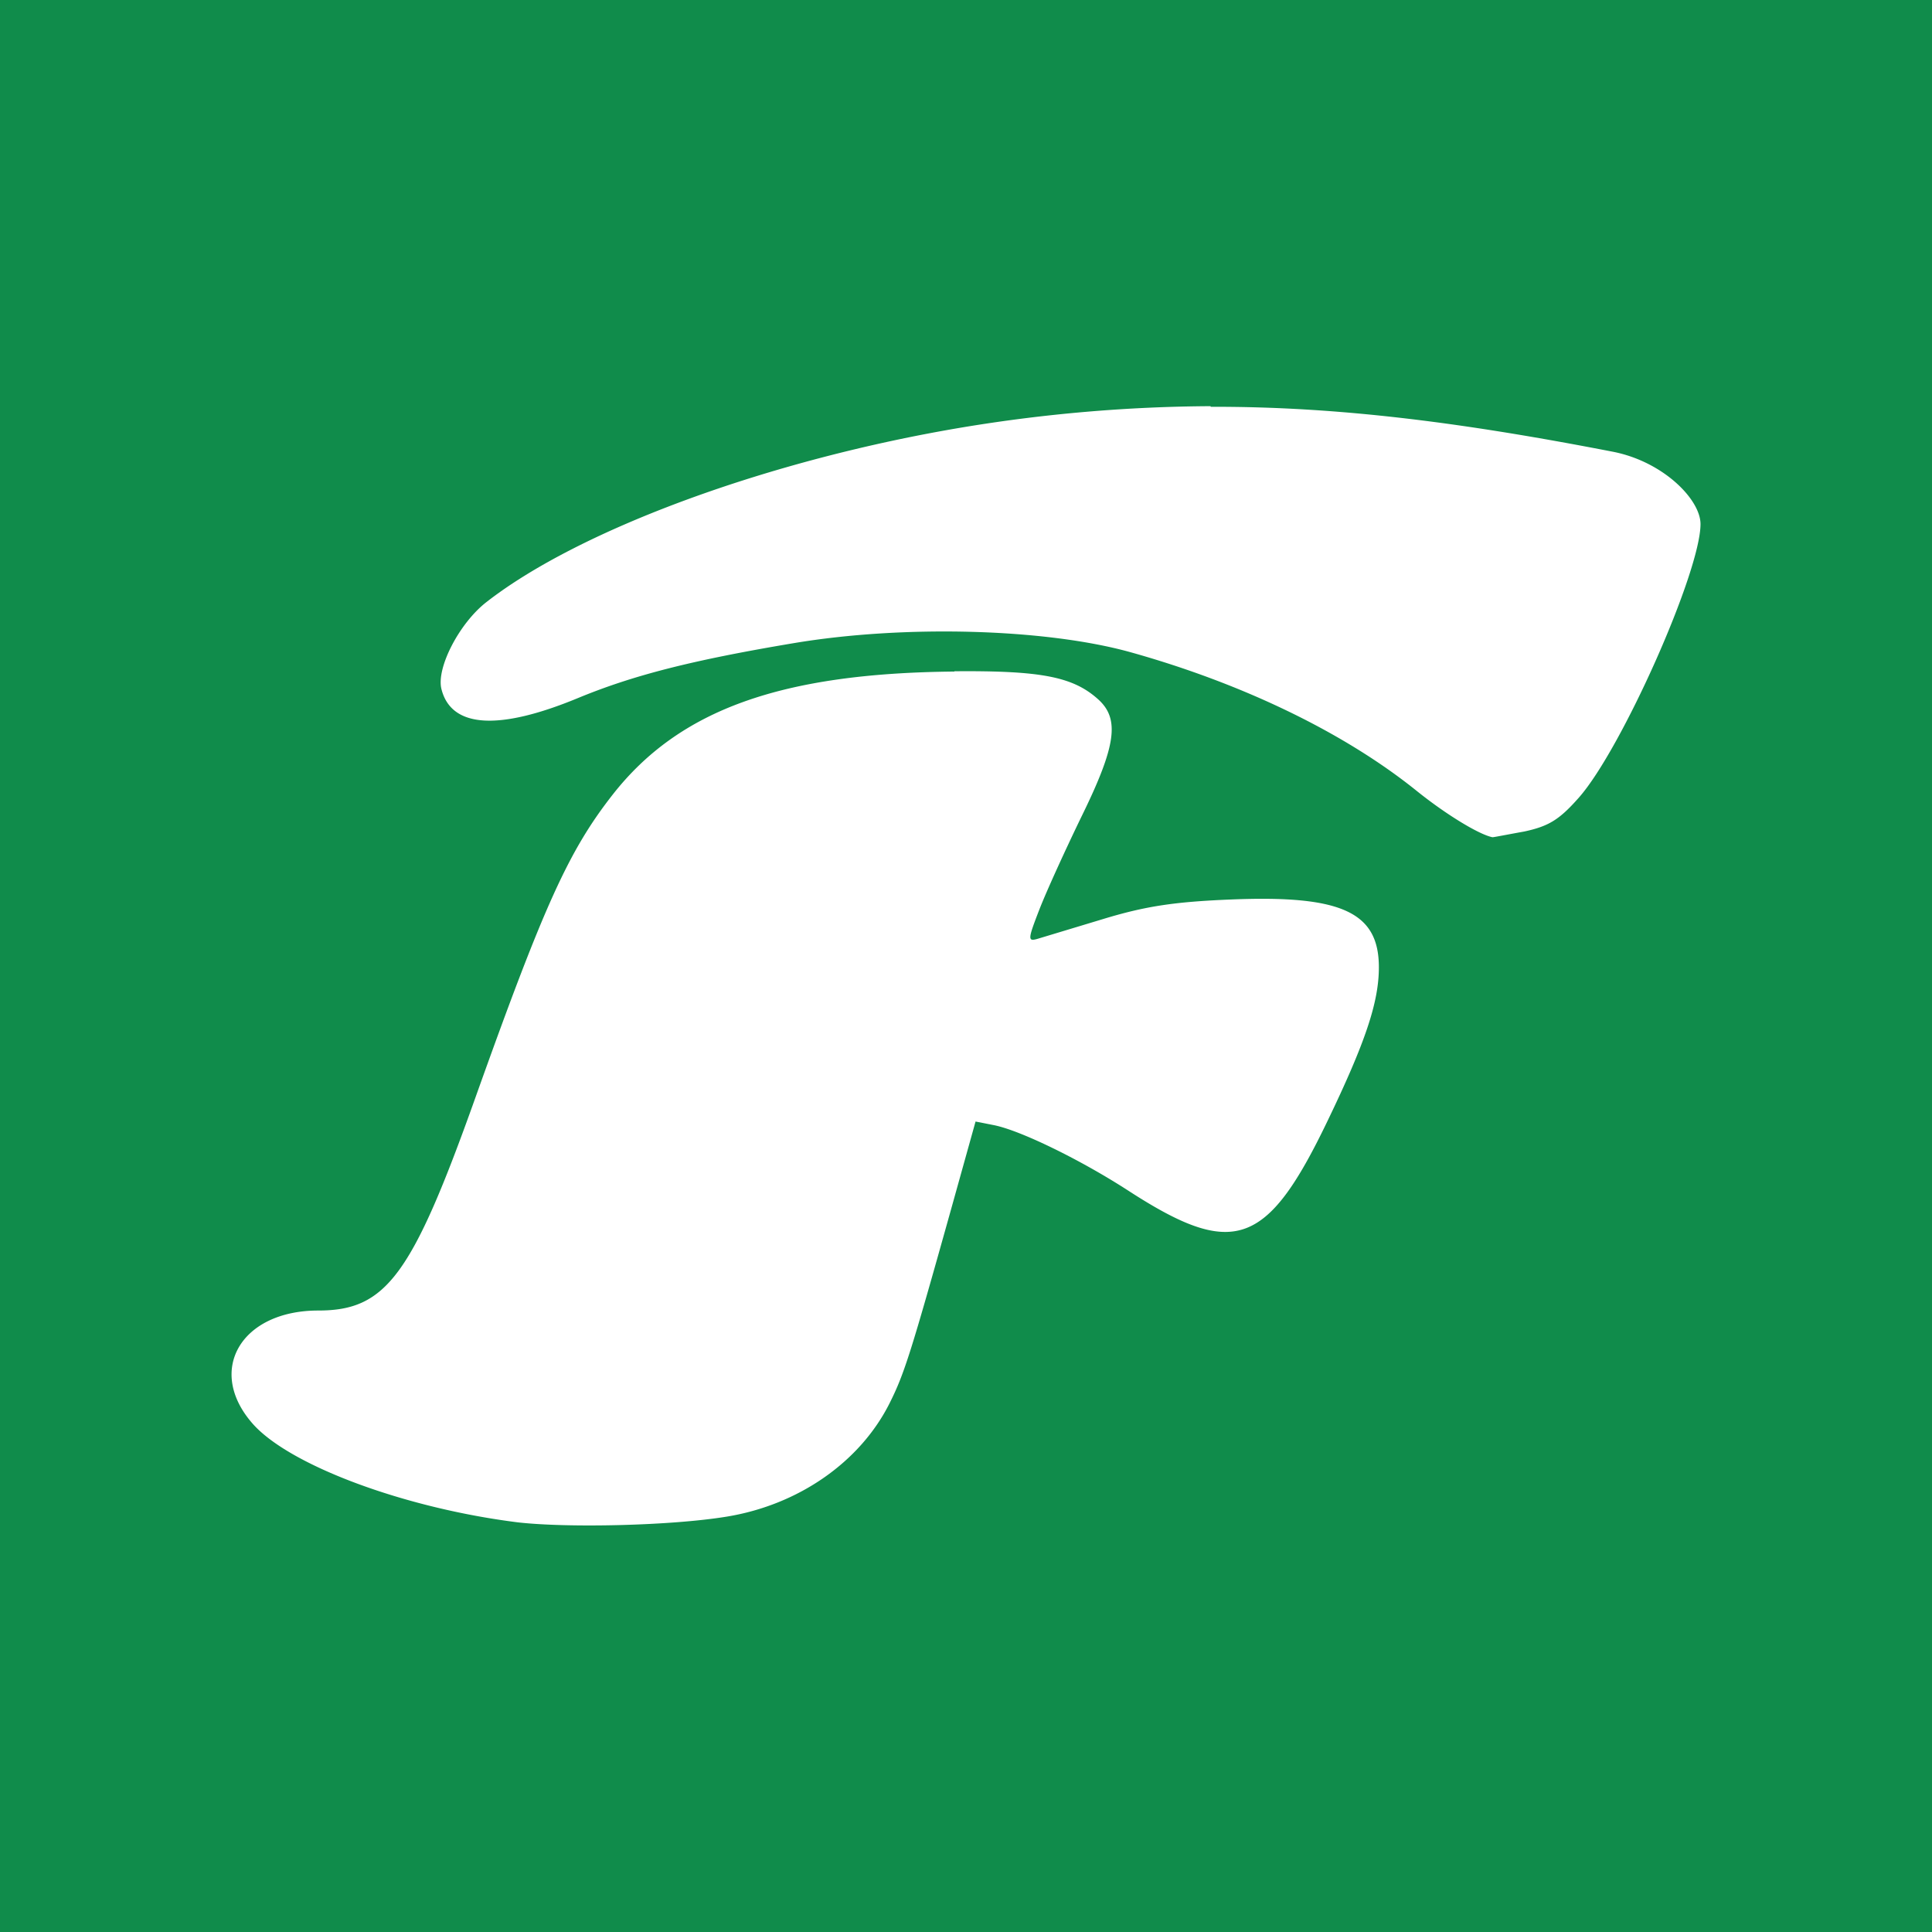 <?xml version="1.0" encoding="UTF-8" standalone="no"?>
<svg xmlns:dc="http://purl.org/dc/elements/1.1/" xmlns:cc="http://creativecommons.org/ns#" xmlns:rdf="http://www.w3.org/1999/02/22-rdf-syntax-ns#" xmlns:svg="http://www.w3.org/2000/svg" xmlns="http://www.w3.org/2000/svg" xmlns:sodipodi="http://sodipodi.sourceforge.net/DTD/sodipodi-0.dtd" xmlns:inkscape="http://www.inkscape.org/namespaces/inkscape" width="64" height="64" viewBox="0 0 33.867 33.867" id="svg869" sodipodi:docname="icn_feeder.svg" inkscape:version="0.92.5 (2060ec1f9f, 2020-04-08)">
  <defs id="defs873"></defs>
  <g id="g879" transform="translate(105.87,-161.496)">
    <path id="path865" d="m -105.87,161.496 h 33.867 v 33.867 h -33.867 z" inkscape:connector-curvature="0" style="fill:#108c4b;paint-order:normal"></path>
    <path id="path867" d="m -84.65,168.616 a 27.32,27.32 0 0 0 -4.331,0.369 c -3.394,0.566 -6.723,1.787 -8.363,3.066 -0.476,0.37 -0.88,1.154 -0.788,1.523 0.17,0.68 0.994,0.737 2.39,0.16 0.975,-0.403 2.004,-0.665 3.786,-0.964 1.93,-0.324 4.405,-0.257 5.9,0.158 1.97,0.55 3.755,1.413 5.02,2.432 0.507,0.408 1.09,0.765 1.328,0.812 0.012,0.003 0.262,-0.047 0.557,-0.1 0.432,-0.093 0.617,-0.208 0.96,-0.597 0.75,-0.852 2.13,-3.956 2.13,-4.792 0,-0.432 -0.656,-1.1 -1.545,-1.27 -2.537,-0.492 -4.74,-0.793 -7.04,-0.786 z m -4.49,4.652 c -3.04,0.028 -4.823,0.67 -5.988,2.155 -0.772,0.985 -1.205,1.94 -2.407,5.31 -1.114,3.125 -1.565,3.736 -2.756,3.736 -1.356,0 -1.968,1.05 -1.153,1.98 0.64,0.732 2.662,1.484 4.65,1.733 0.88,0.1 2.683,0.06 3.662,-0.1 1.262,-0.206 2.34,-0.958 2.857,-1.99 0.258,-0.517 0.368,-0.863 1.096,-3.466 l 0.41,-1.47 0.32,0.063 c 0.466,0.092 1.52,0.607 2.355,1.147 1.845,1.196 2.43,0.993 3.49,-1.21 0.67,-1.39 0.904,-2.092 0.905,-2.7 0.002,-0.967 -0.65,-1.27 -2.573,-1.193 -1.012,0.04 -1.52,0.118 -2.263,0.344 l -1.146,0.346 c -0.176,0.05 -0.174,0.014 0.032,-0.517 0.122,-0.314 0.46,-1.056 0.748,-1.648 0.595,-1.217 0.66,-1.686 0.287,-2.028 -0.44,-0.4 -0.998,-0.51 -2.525,-0.497 z" inkscape:connector-curvature="0" style="fill:#ffffff;paint-order:normal"></path>
  </g>
</svg>
